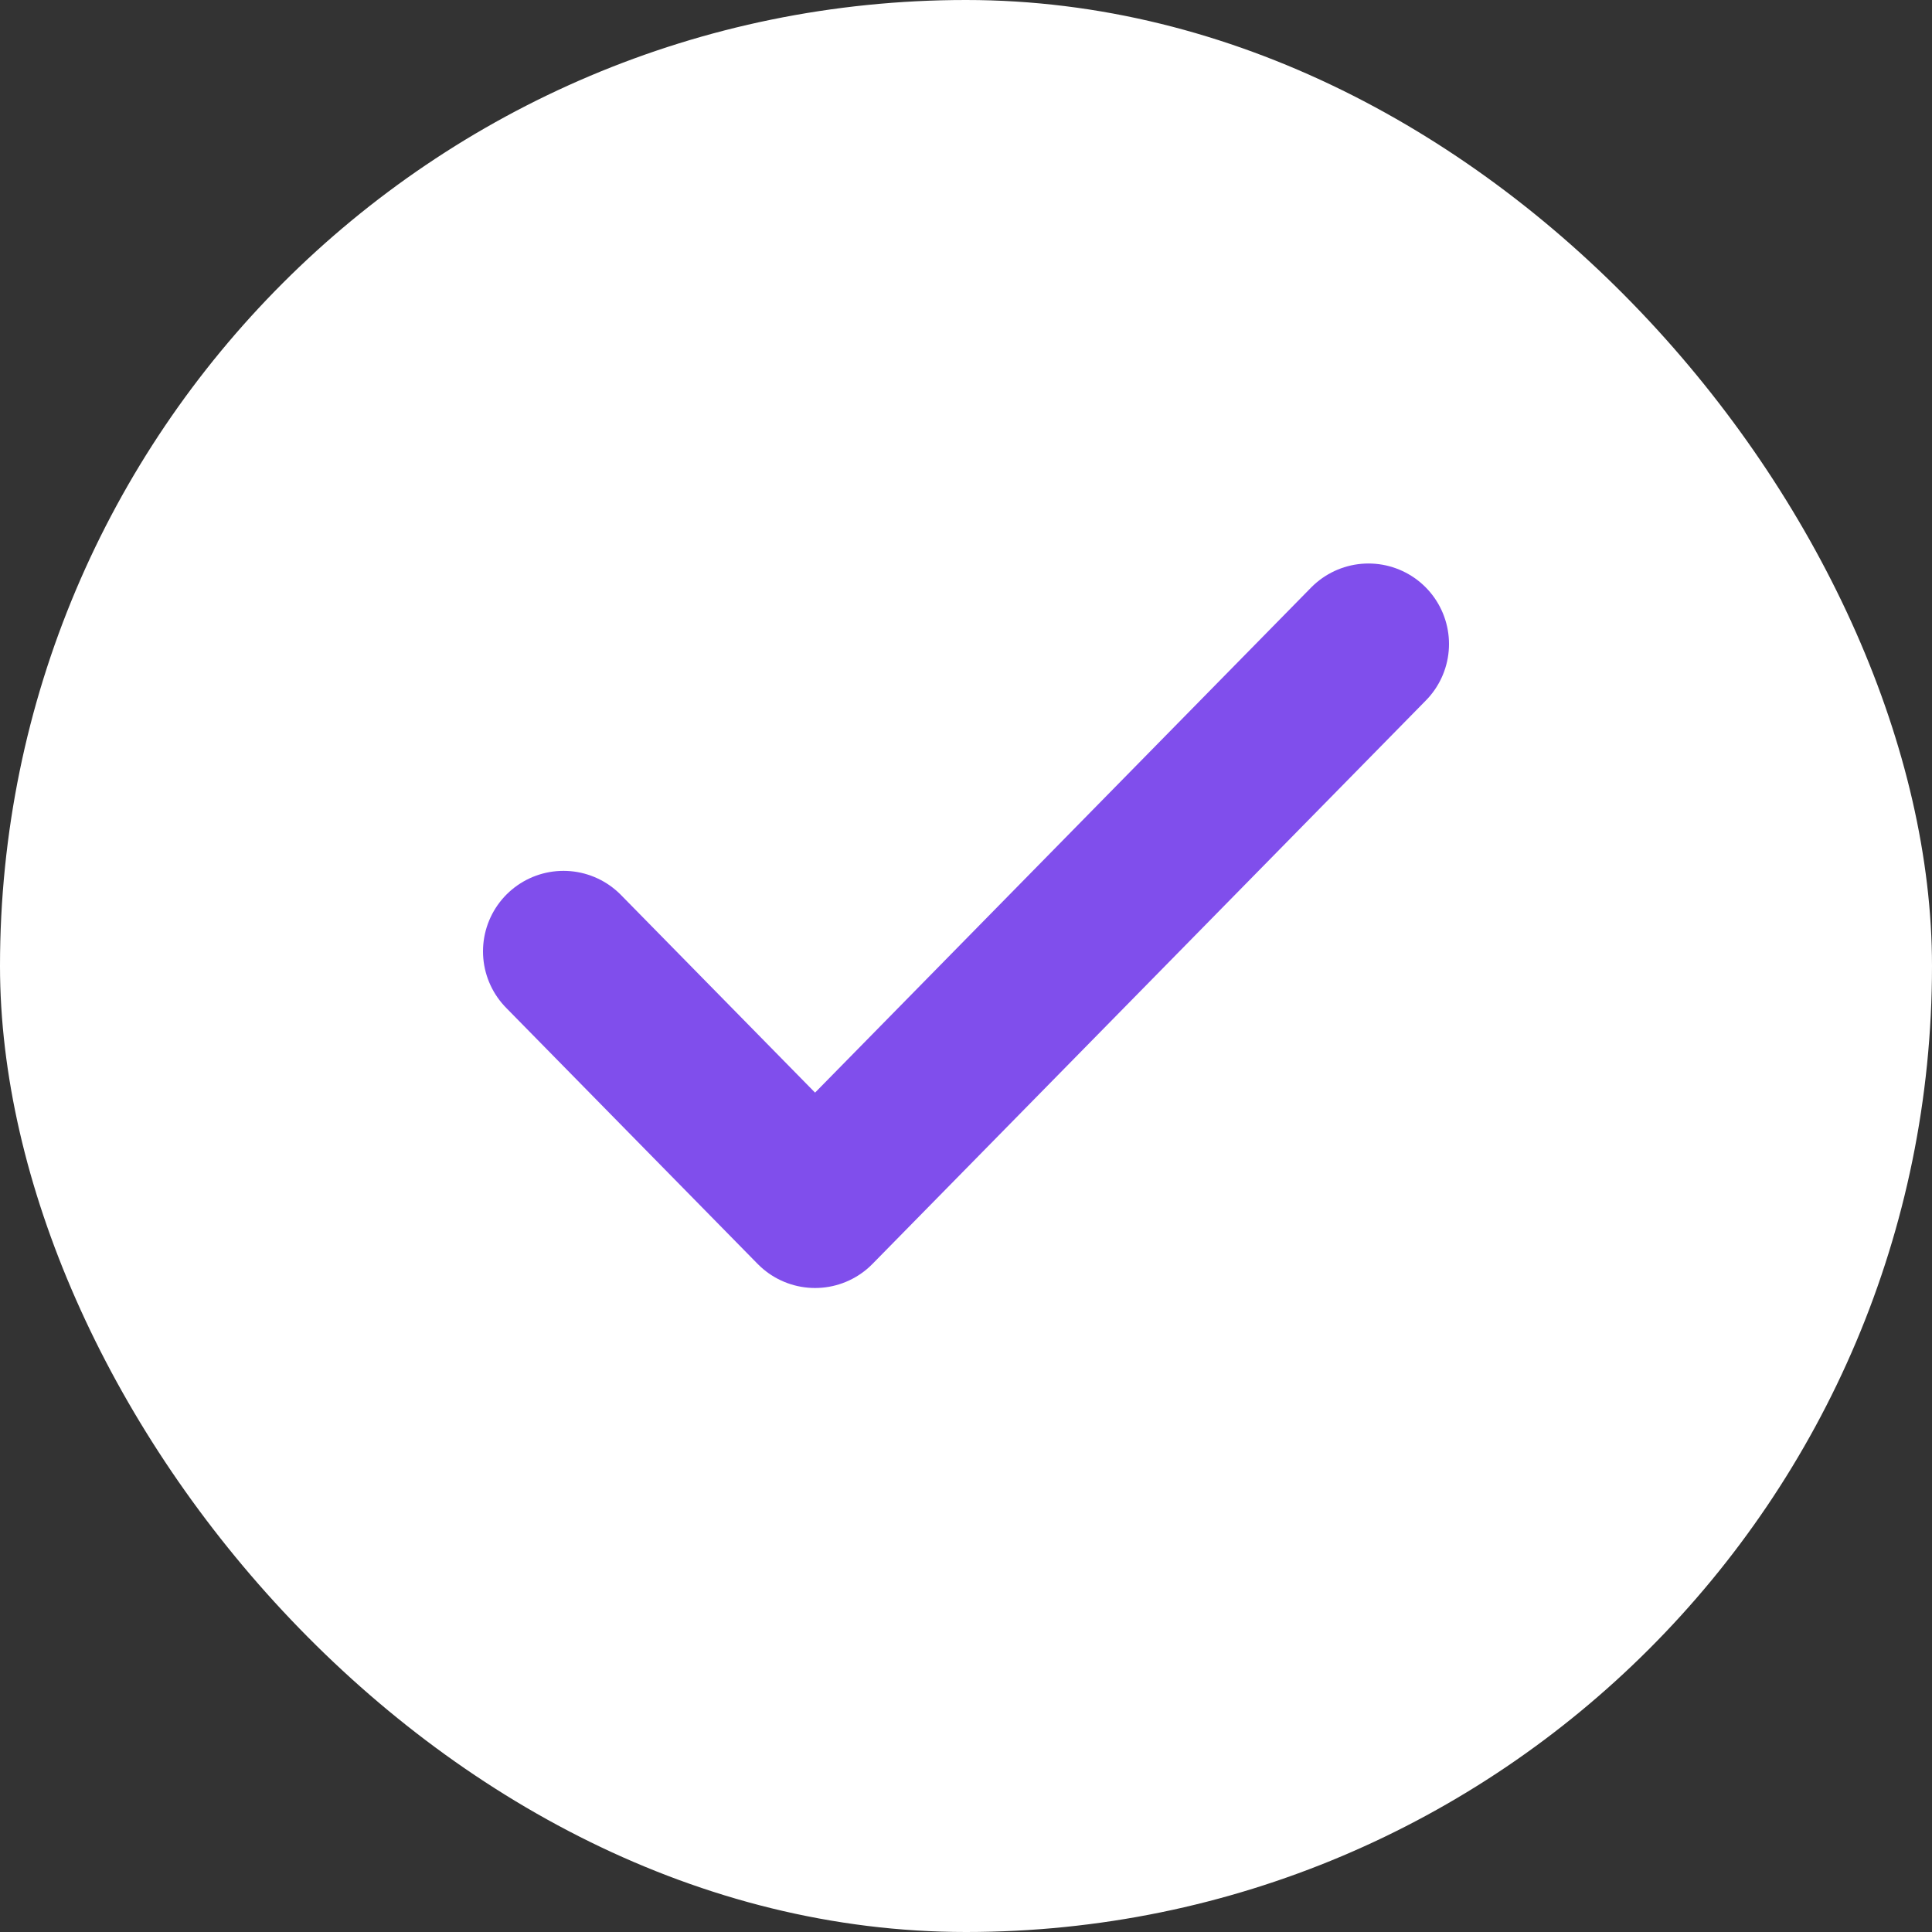<svg width="24" height="24" viewBox="0 0 24 24" fill="none" xmlns="http://www.w3.org/2000/svg">
<rect x="0" y="0" width="24" height="24" fill="#333333" stroke="none"/>
<g id="check">
<rect width="24" height="24" rx="12" fill="white"/>
<path id="Vector" d="M17 8L10.125 15L7 11.818" stroke="#804EEC" stroke-width="2" stroke-linecap="round" stroke-linejoin="round"/>
</g>
</svg>
